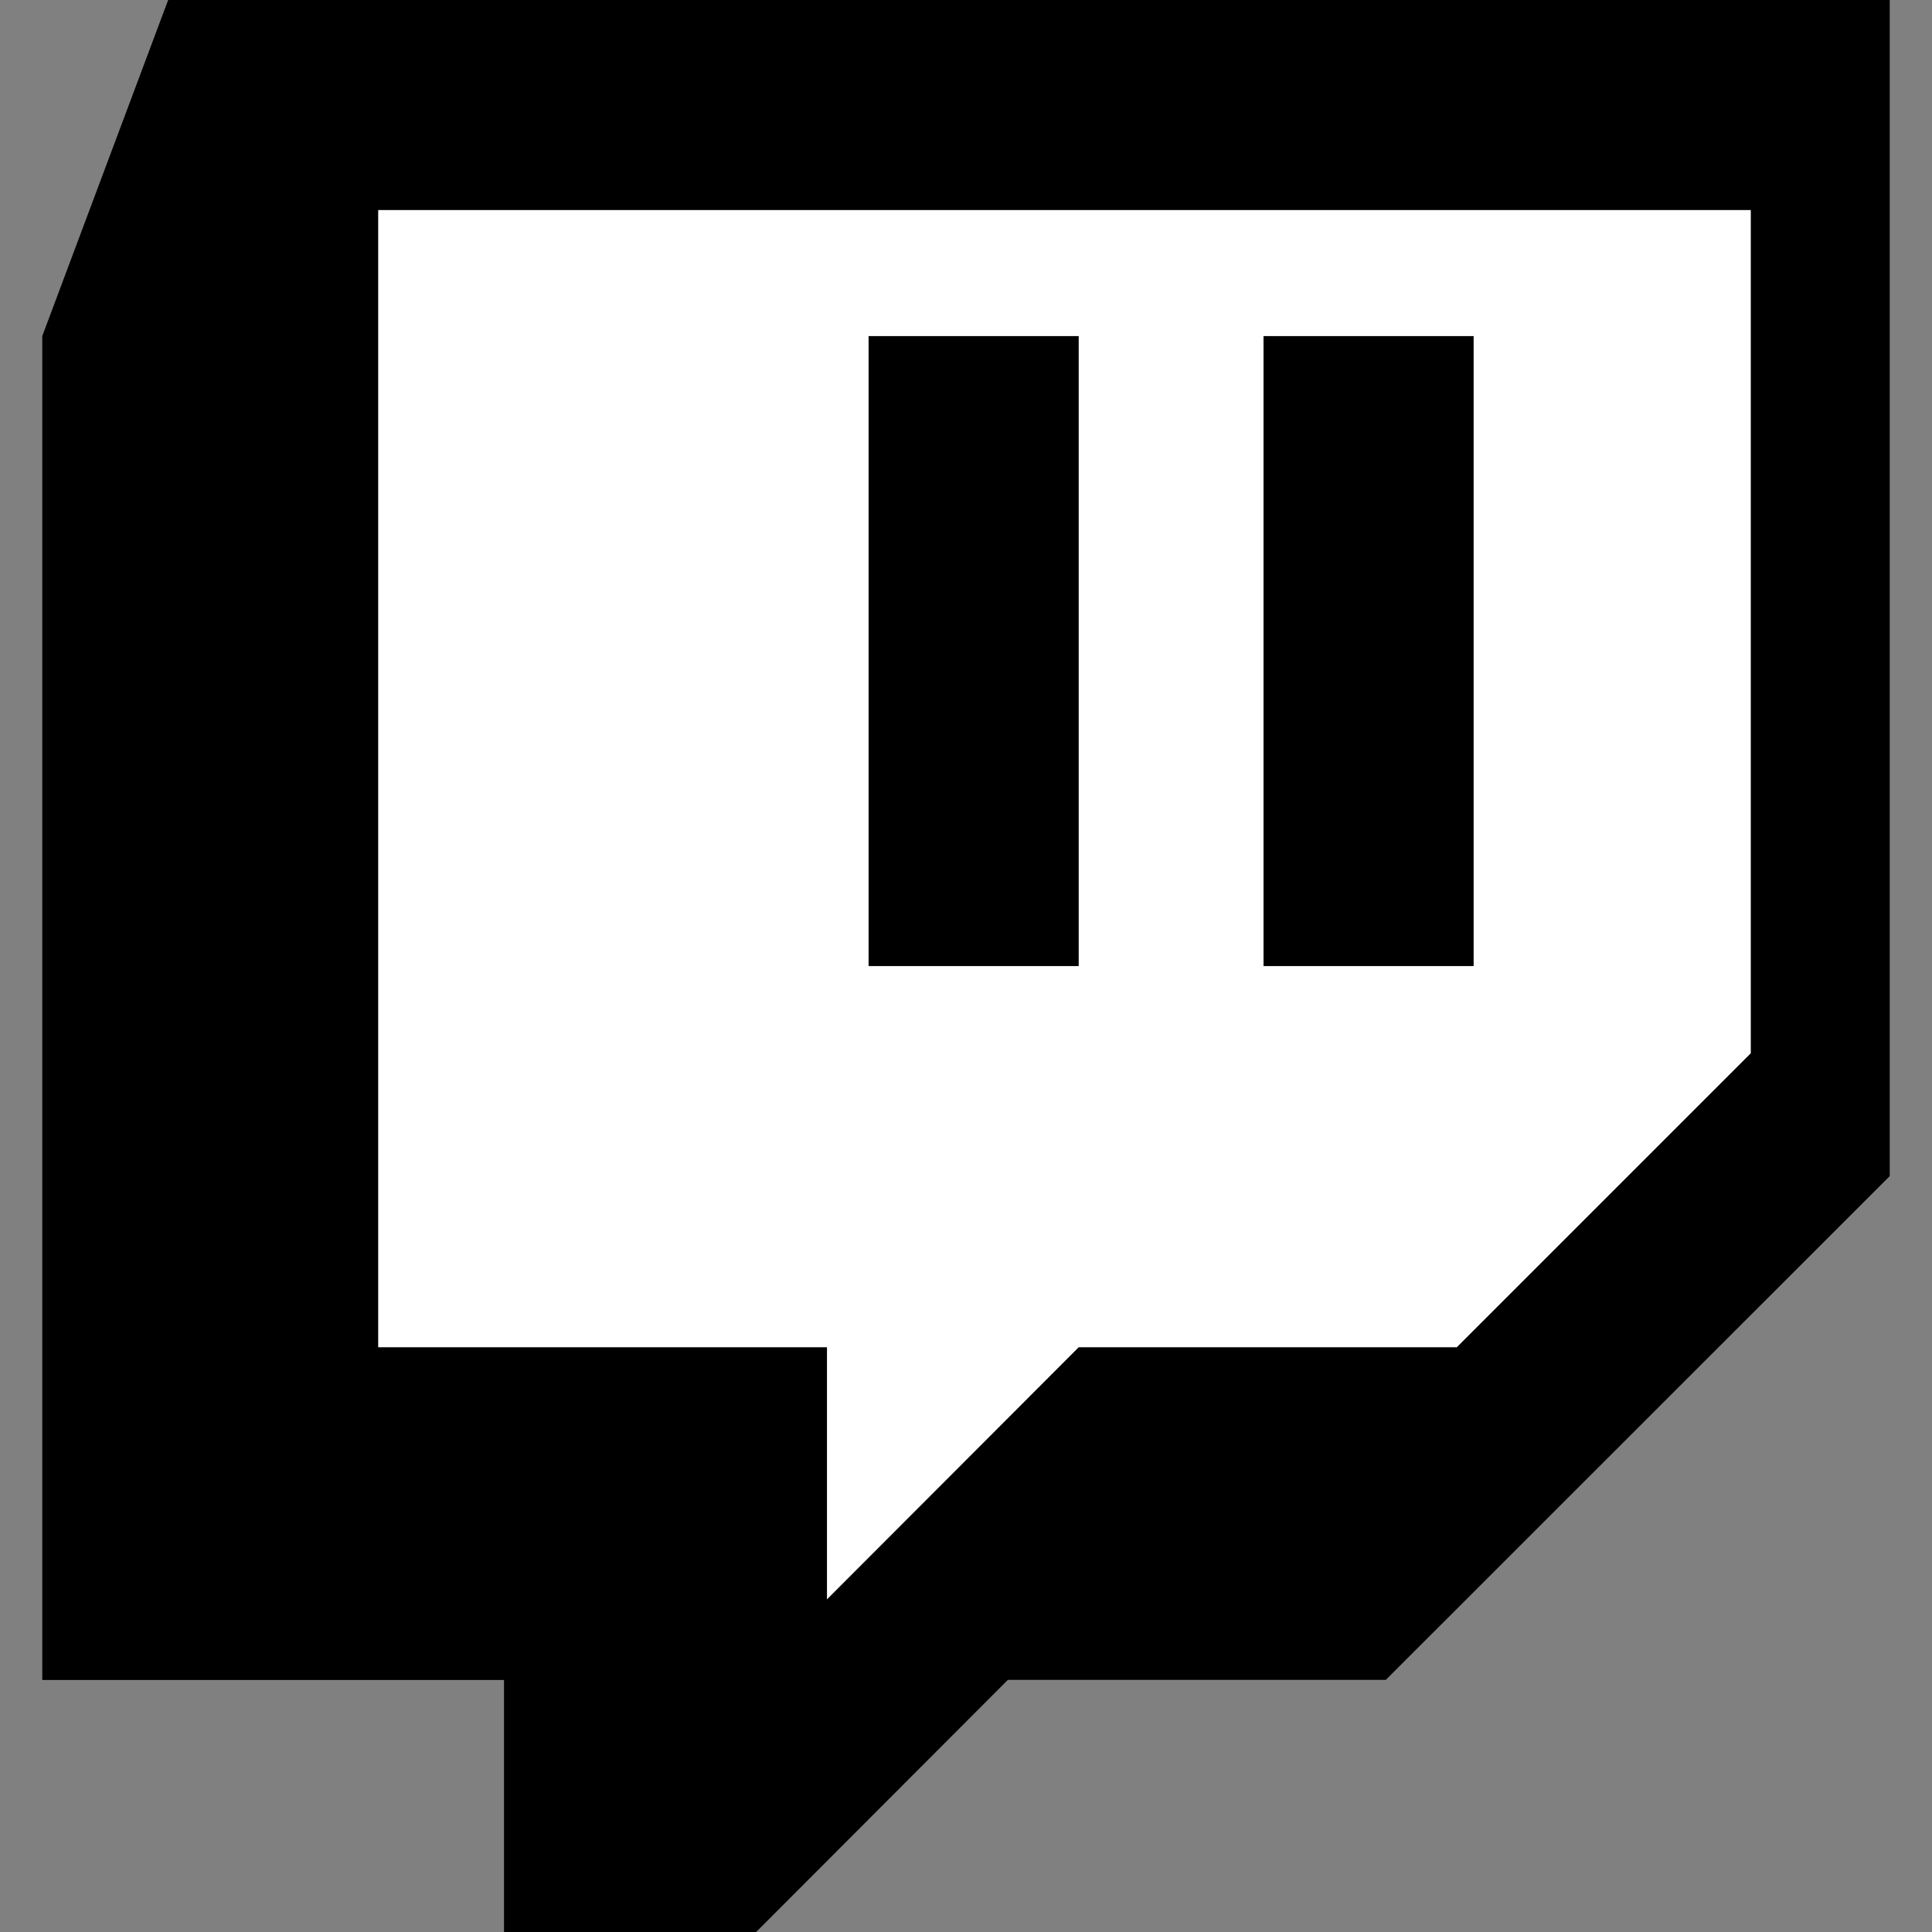 <svg width="24" height="24" viewBox="0 0 24 24" fill="none" xmlns="http://www.w3.org/2000/svg">
  <rect x="0" y="0" width="24" height="24" fill="#808080" stroke="none"/>
  <!-- Main body -->
  <path d="M2.089 0L0.525 4.175v16.694h5.736V24h3.132l3.127-3.132h4.695l6.26-6.258V0H2.089z" fill="currentColor"/>
  
  <!-- Inner white area -->
  <path d="M4.698 2.609h17.051v10.475l-3.652 3.652H13.4l-3.127 3.132v-3.132H4.698V2.609z" fill="white"/>
  
  <!-- Left vertical bar -->
  <rect x="15.696" y="4.175" width="2.61" height="7.826" fill="currentColor"/>
  
  <!-- Right vertical bar -->
  <rect x="10.79" y="4.175" width="2.61" height="7.826" fill="currentColor"/>
</svg>